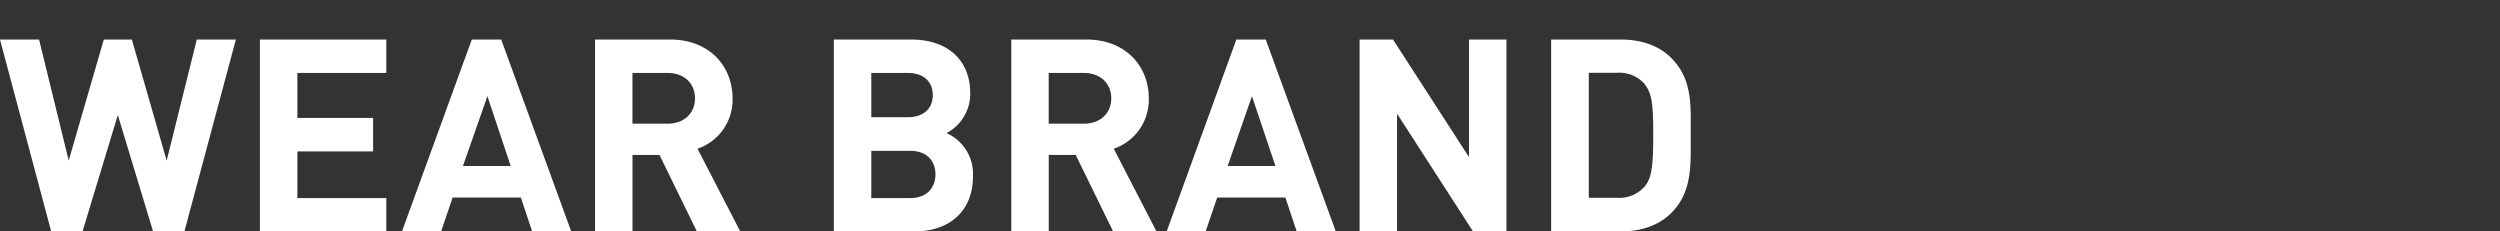 <svg id="レイヤー_1" data-name="レイヤー 1" xmlns="http://www.w3.org/2000/svg" viewBox="0 0 540 50"><rect x="0" y="0" width="540" height="50" fill="#333333" stroke="none"/><defs><style>.cls-1{fill:#fff;}</style></defs><title>OPTS_SVG</title><path class="cls-1" d="M39.83,50H33.07L25.45,24.85,17.82,50H11.06L0,8.54H8.44l6.4,26.14L22.42,8.54h6.06L36,34.69,42.51,8.54h8.44Z"/><path class="cls-1" d="M56.14,50V8.54H83.44v7.22H64.23v9.72H80.59v7.22H64.23V42.78H83.44V50Z"/><path class="cls-1" d="M114.95,50l-2.45-7.34H97.77L95.27,50H86.82L101.91,8.54h6.35L123.39,50Zm-9.67-29.23L100,35.85h10.31Z"/><path class="cls-1" d="M150.53,50l-8.09-16.54h-5.82V50h-8.09V8.54h16.25c8.44,0,13.45,5.76,13.45,12.69a11.16,11.16,0,0,1-7.57,10.89L159.9,50Zm-6.29-34.24h-7.63V26.71h7.63c3.55,0,5.88-2.27,5.88-5.47S147.79,15.76,144.24,15.76Z"/><path class="cls-1" d="M197.46,50H180.11V8.54h16.65c8.09,0,12.81,4.54,12.81,11.65a9.59,9.59,0,0,1-5.12,8.56,9.63,9.63,0,0,1,5.71,9.32C210.16,45.81,204.86,50,197.46,50Zm-1.34-34.24h-7.92v9.55h7.92c3.44,0,5.36-1.92,5.36-4.77S199.56,15.76,196.12,15.76Zm.52,16.83h-8.44V42.78h8.44c3.67,0,5.42-2.33,5.42-5.12S200.32,32.59,196.65,32.59Z"/><path class="cls-1" d="M240.44,50l-8.09-16.54h-5.82V50h-8.09V8.54h16.25c8.44,0,13.45,5.76,13.45,12.69a11.16,11.16,0,0,1-7.57,10.89L249.81,50Zm-6.29-34.24h-7.63V26.71h7.63c3.55,0,5.88-2.27,5.88-5.47S237.7,15.76,234.15,15.76Z"/><path class="cls-1" d="M280.09,50l-2.45-7.34H262.92L260.41,50H252L267.05,8.54h6.35L288.54,50Zm-9.67-29.23-5.24,15.08h10.31Z"/><path class="cls-1" d="M318.18,50,301.76,24.55V50h-8.09V8.54h7.22L317.3,33.93V8.54h8.09V50Z"/><path class="cls-1" d="M361,46c-2.74,2.74-6.64,4-10.95,4h-15V8.54h15c4.31,0,8.21,1.22,10.95,4,4.66,4.66,4.19,10.36,4.19,16.59S365.64,41.38,361,46Zm-5.65-27.72a7.23,7.23,0,0,0-6.06-2.56h-6.11v27h6.11a7.23,7.23,0,0,0,6.06-2.56c1.51-1.86,1.75-4.83,1.75-11.12S356.84,20.19,355.33,18.32Z"/></svg>